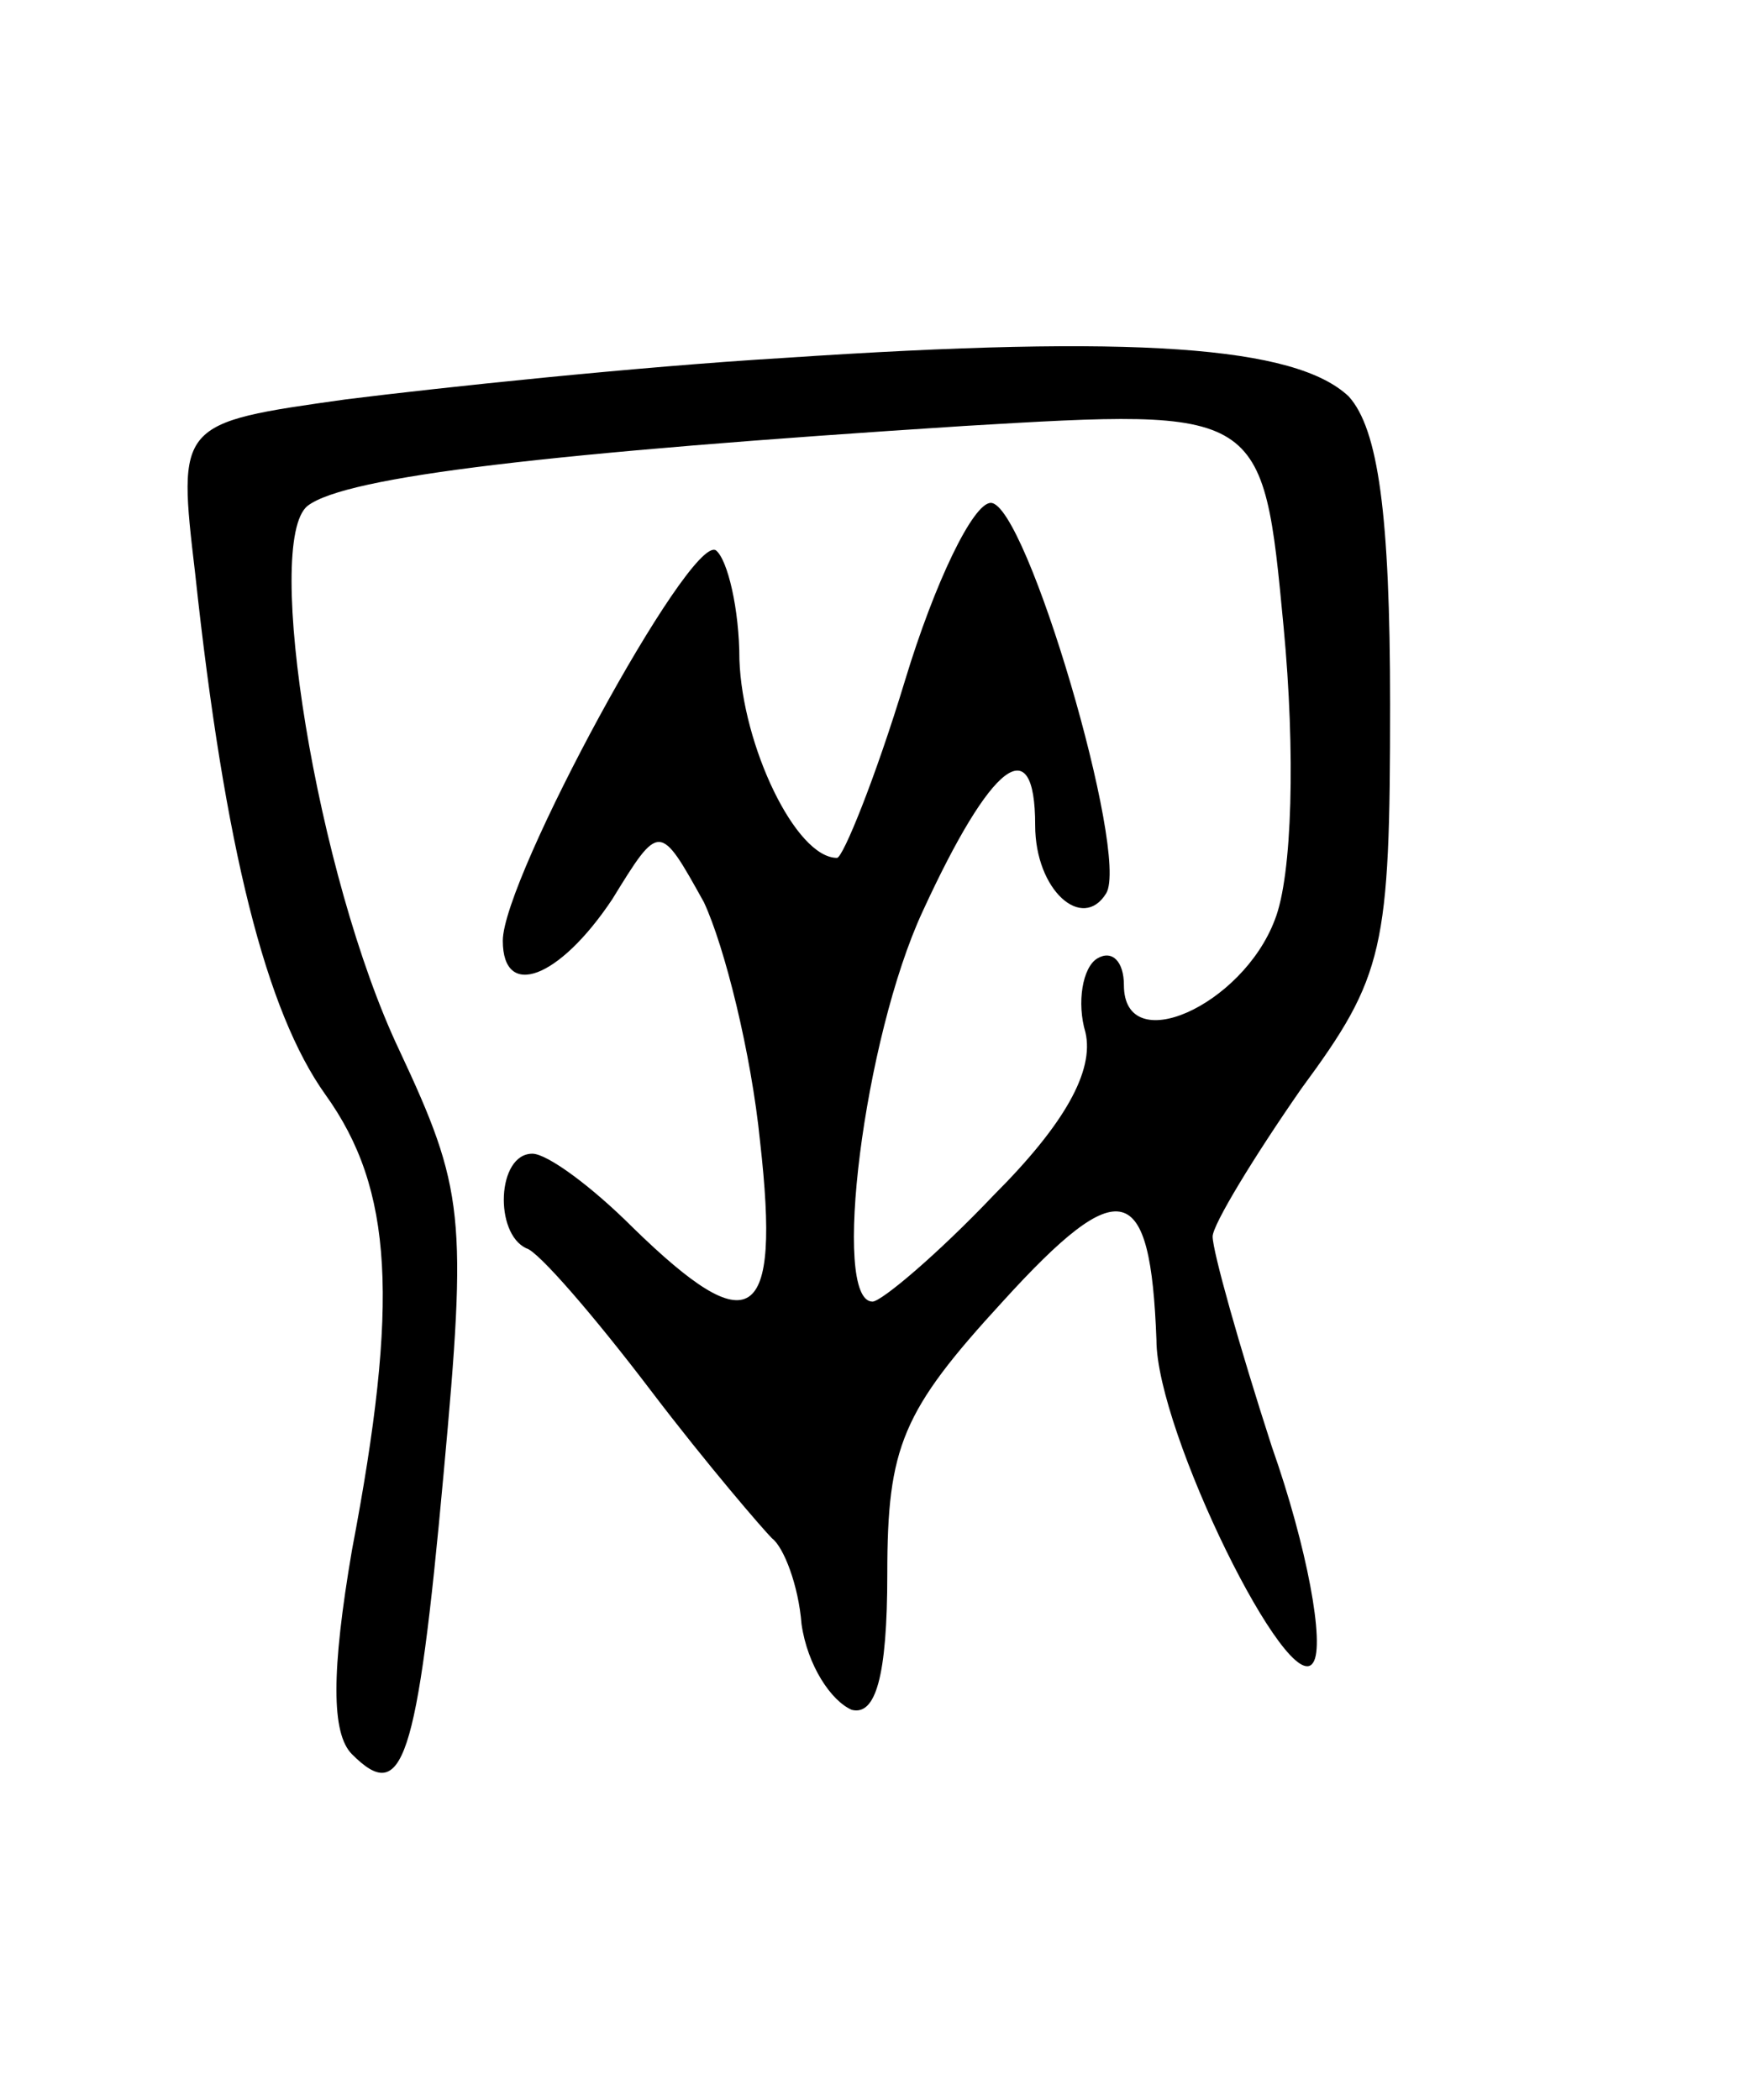 <svg version="1.0" xmlns="http://www.w3.org/2000/svg" width="59" height="71" viewBox="0 0 59 71" ><g transform="translate(0,71) scale(0.1,-0.1)" ><path d="M265 589 c-50 -3 -116 -10 -148 -14 -57 -8 -57 -8 -51 -59 10 -93 24 -148 44 -176 23 -32 25 -70 9 -154 -7 -41 -7 -62 0 -69 17 -17 22 -4 31 95 8 87 7 96 -15 143 -28 59 -46 172 -31 184 13 10 82 18 222 27 101 6 101 6 108 -68 4 -42 3 -84 -3 -99 -11 -29 -51 -47 -51 -22 0 8 -4 12 -9 9 -5 -3 -7 -15 -4 -25 3 -13 -7 -31 -31 -55 -19 -20 -38 -36 -41 -36 -14 0 -3 89 17 132 23 50 38 62 38 29 0 -22 16 -36 24 -23 8 13 -27 132 -39 132 -6 0 -19 -27 -29 -60 -10 -33 -21 -60 -23 -60 -14 0 -32 38 -33 67 0 17 -4 34 -8 37 -9 5 -72 -111 -72 -132 0 -20 19 -13 37 14 16 26 16 26 31 -1 7 -15 16 -51 19 -81 7 -62 -3 -68 -43 -29 -14 14 -29 25 -34 25 -12 0 -13 -27 -2 -32 4 -1 23 -23 42 -48 19 -25 38 -47 41 -50 4 -3 9 -16 10 -29 2 -14 10 -26 17 -29 8 -2 12 11 12 46 0 43 5 55 39 92 40 44 50 41 52 -13 0 -31 45 -122 53 -109 4 6 -2 39 -14 73 -11 34 -20 66 -20 71 0 4 14 27 30 50 28 38 30 47 30 130 0 64 -4 93 -14 104 -18 17 -72 21 -191 13z"/></g></svg> 

